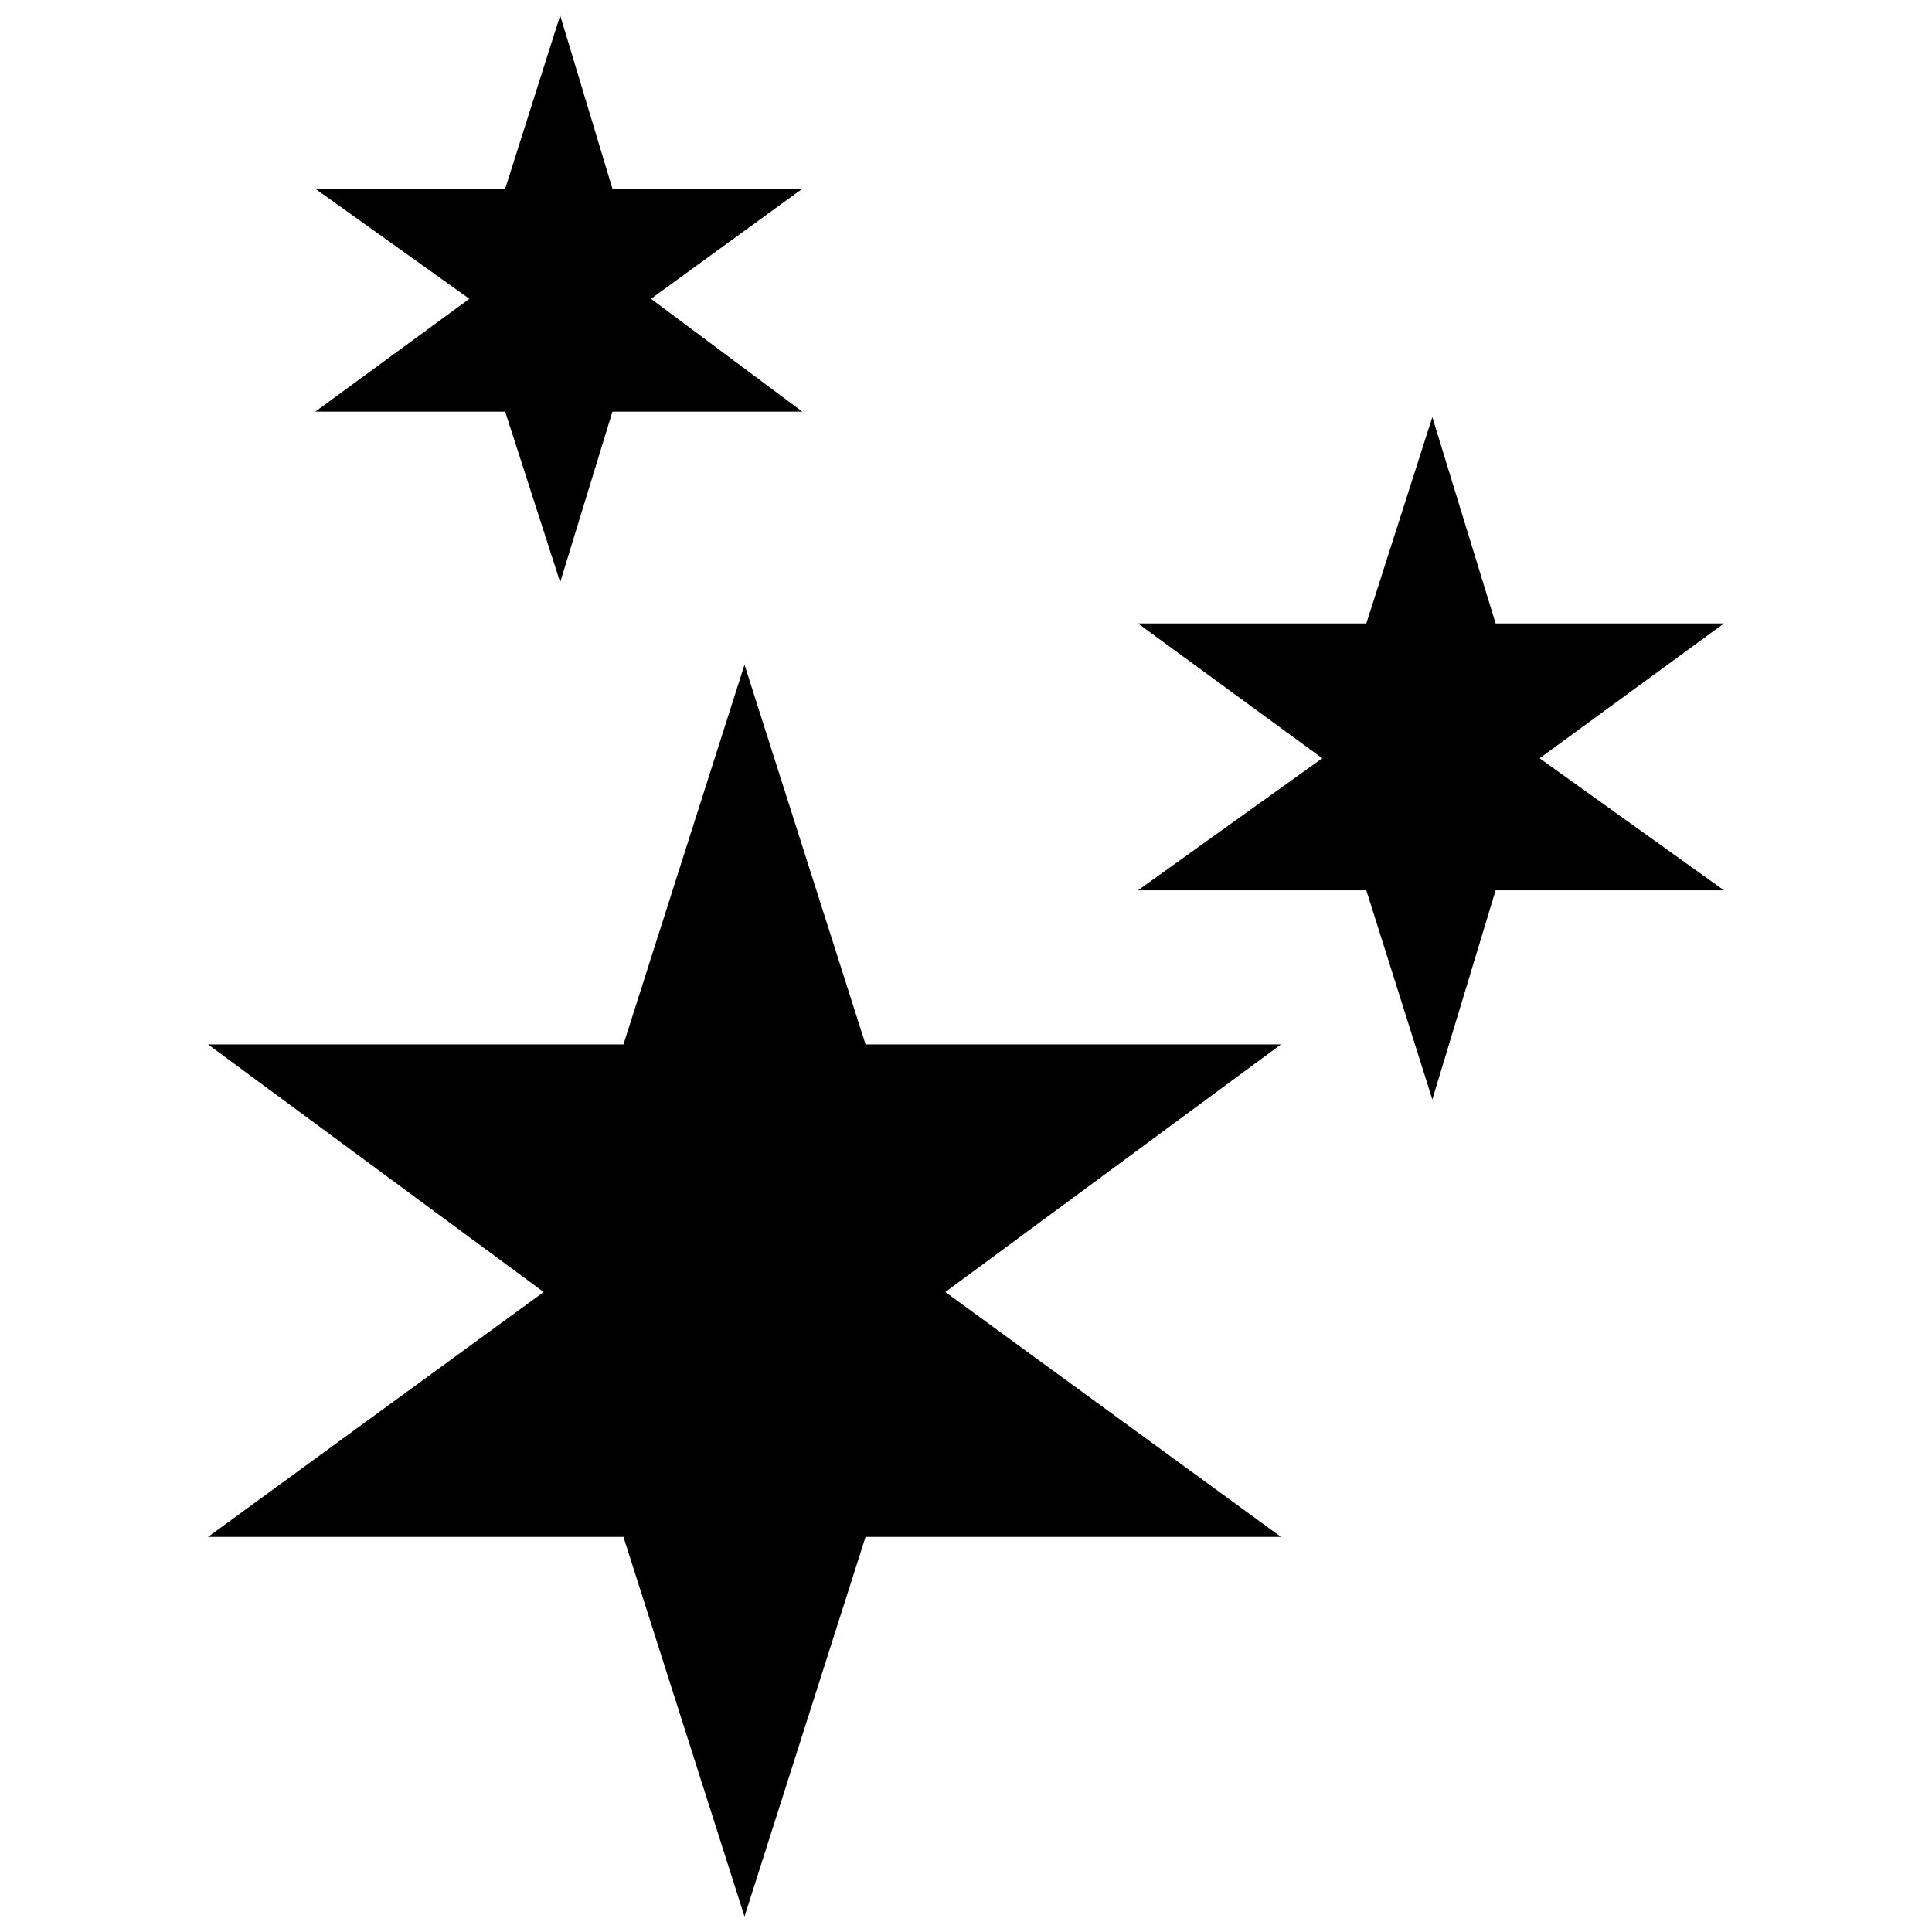 <?xml version="1.0" encoding="UTF-8"?>
<!-- The Best Svg Icon site in the world: iconSvg.co, Visit us! https://iconsvg.co -->
<svg width="800px" height="800px" version="1.1" viewBox="144 144 512 512" xmlns="http://www.w3.org/2000/svg">
 <defs>
  <clipPath id="b">
   <path d="m199 320h285v331.9h-285z"/>
  </clipPath>
  <clipPath id="a">
   <path d="m227 148.09h130v150.91h-130z"/>
  </clipPath>
 </defs>
 <g clip-path="url(#b)">
  <path d="m288.08 486.4-88.949-65.621h110.09l32.078-100.62 32.082 100.62h110.09l-88.949 65.621 88.949 64.891h-110.09l-32.082 100.61-32.078-100.61h-110.09z"/>
 </g>
 <path d="m494.42 344.95-48.852-35.727h60.516l17.5-54.684 16.77 54.684h60.516l-48.852 35.727 48.852 34.996h-60.516l-16.77 55.41-17.5-55.41h-60.516z"/>
 <g clip-path="url(#a)">
  <path d="m268.39 223.19-40.828-29.164h50.309l14.582-45.934 13.852 45.934h50.309l-40.102 29.164 40.102 29.895h-50.309l-13.852 45.203-14.582-45.203h-50.309z"/>
 </g>
</svg>